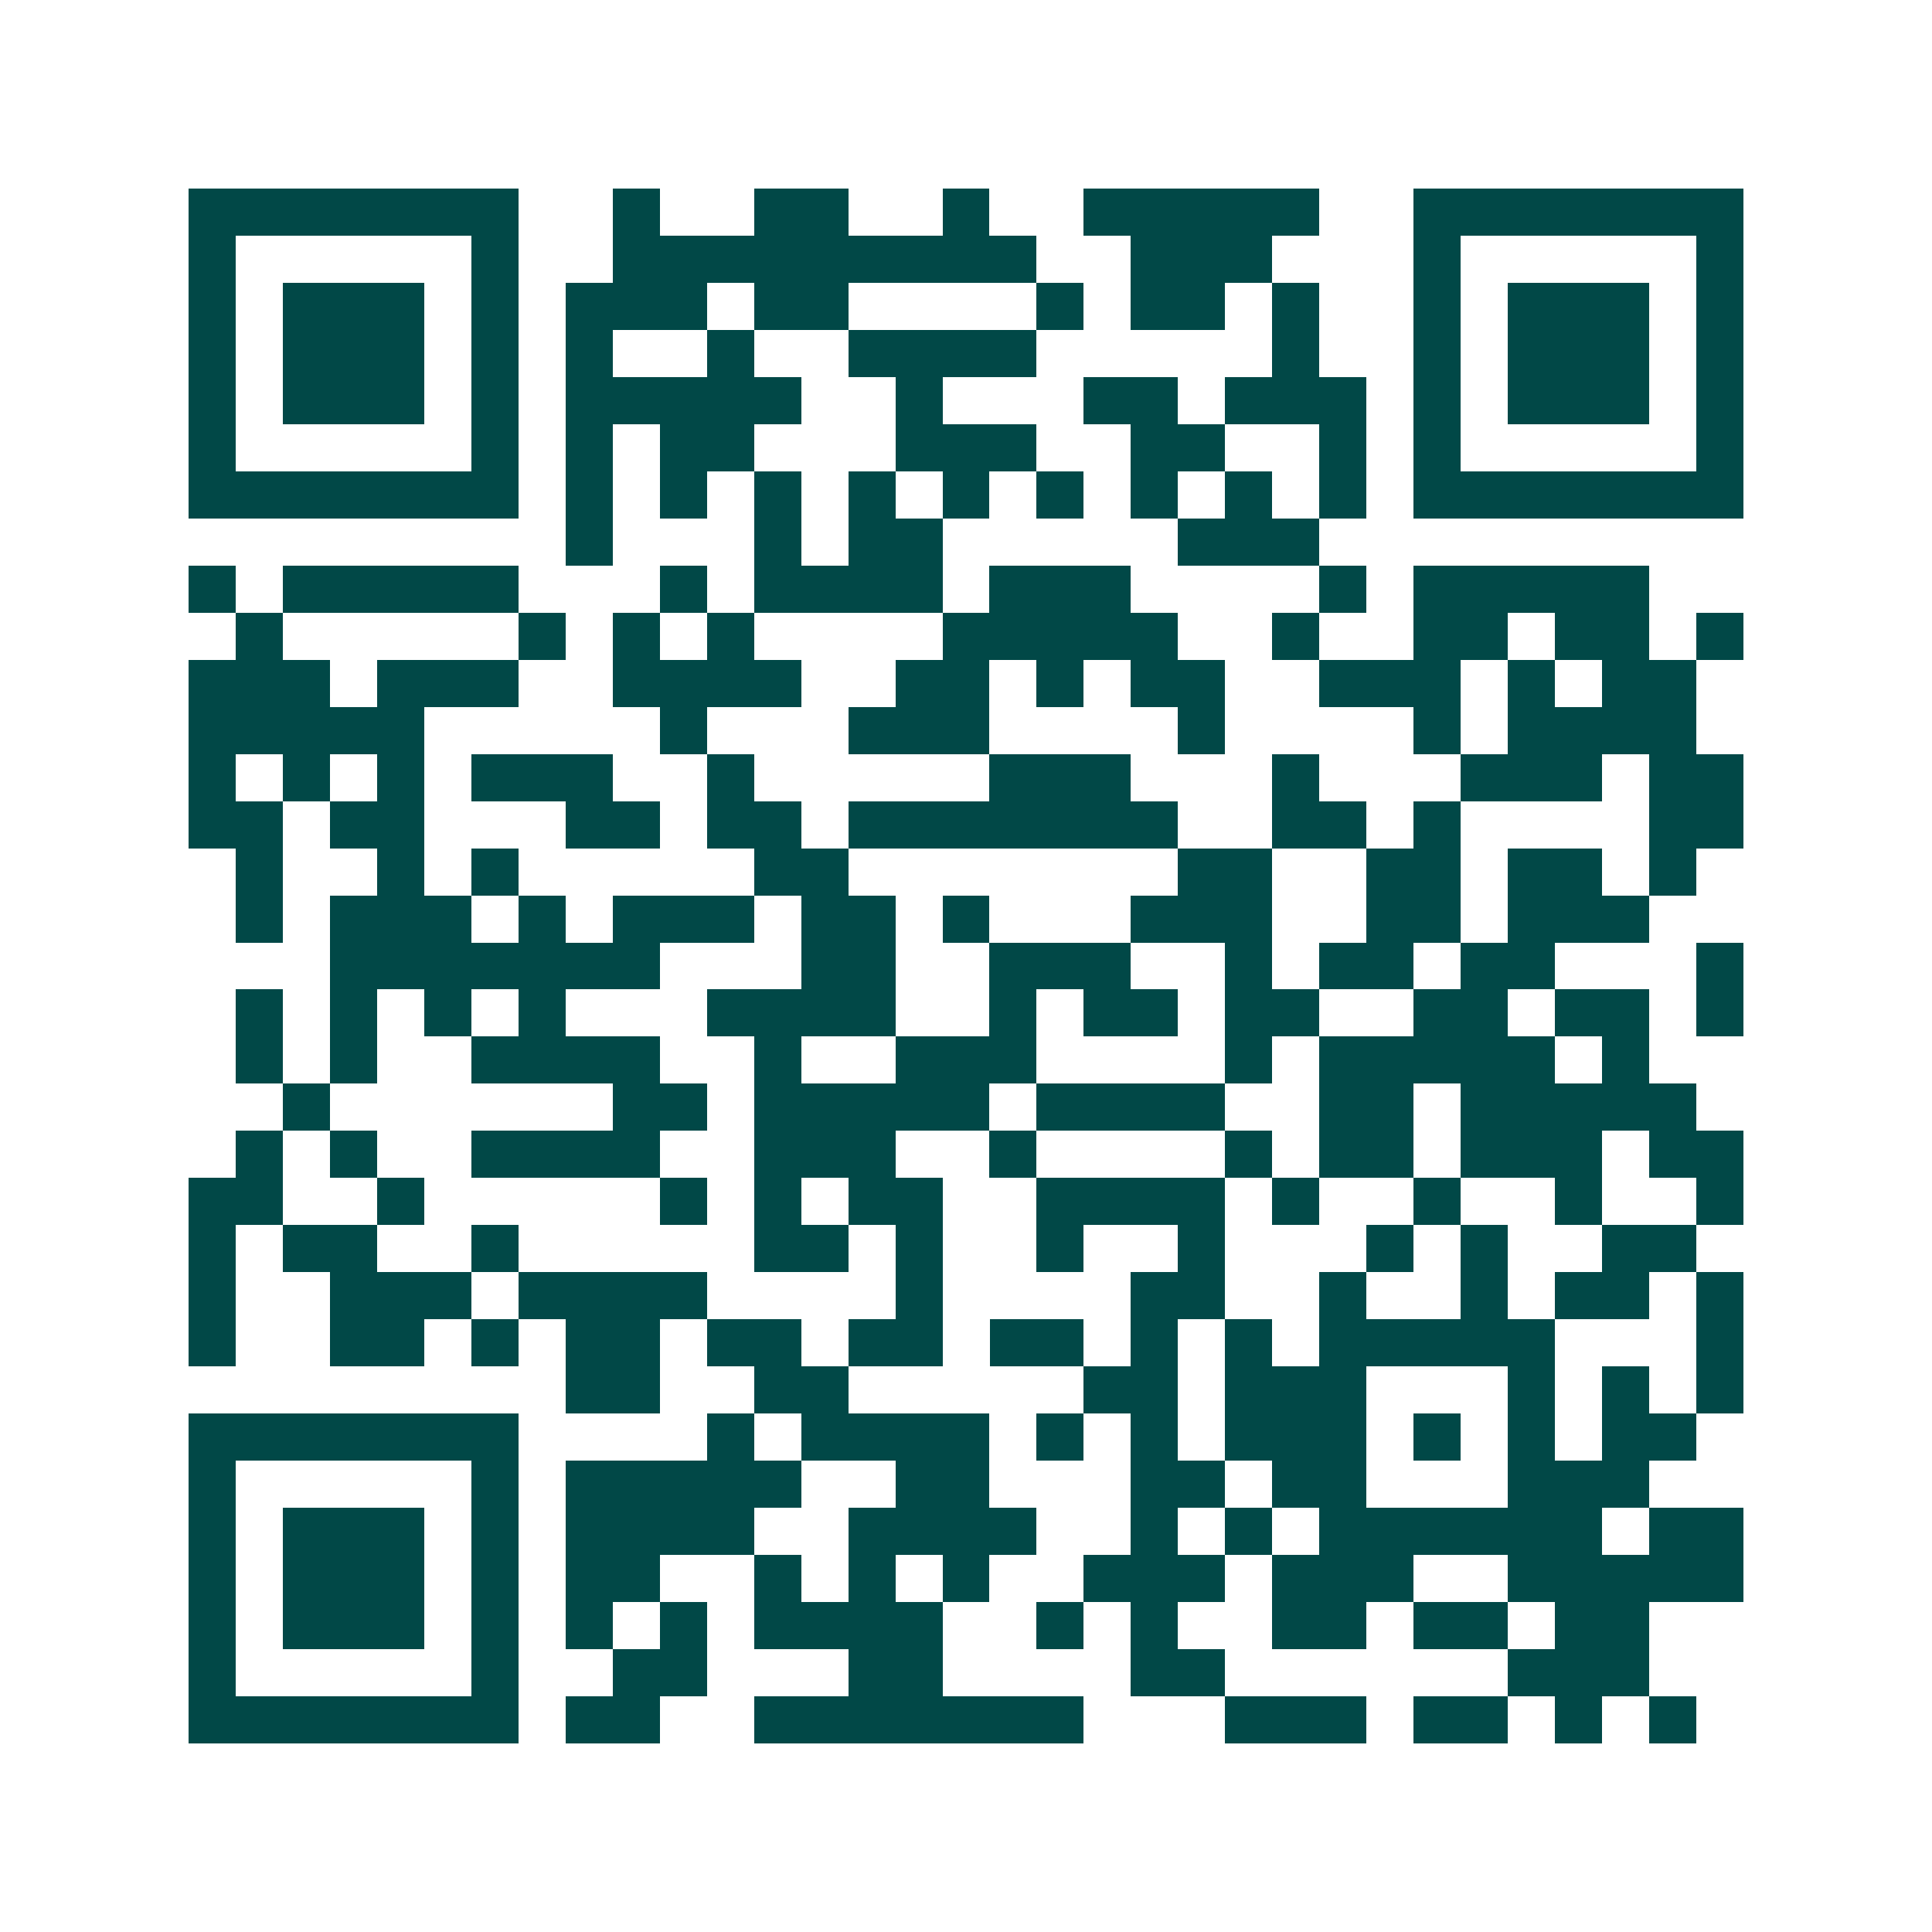 <svg xmlns="http://www.w3.org/2000/svg" width="200" height="200" viewBox="0 0 41 41" shape-rendering="crispEdges"><path fill="#ffffff" d="M0 0h41v41H0z"/><path stroke="#014847" d="M4 4.5h7m2 0h1m2 0h2m2 0h1m2 0h5m2 0h7M4 5.5h1m5 0h1m2 0h9m2 0h3m3 0h1m5 0h1M4 6.5h1m1 0h3m1 0h1m1 0h3m1 0h2m4 0h1m1 0h2m1 0h1m2 0h1m1 0h3m1 0h1M4 7.5h1m1 0h3m1 0h1m1 0h1m2 0h1m2 0h4m5 0h1m2 0h1m1 0h3m1 0h1M4 8.5h1m1 0h3m1 0h1m1 0h5m2 0h1m3 0h2m1 0h3m1 0h1m1 0h3m1 0h1M4 9.5h1m5 0h1m1 0h1m1 0h2m3 0h3m2 0h2m2 0h1m1 0h1m5 0h1M4 10.5h7m1 0h1m1 0h1m1 0h1m1 0h1m1 0h1m1 0h1m1 0h1m1 0h1m1 0h1m1 0h7M12 11.5h1m3 0h1m1 0h2m5 0h3M4 12.5h1m1 0h5m3 0h1m1 0h4m1 0h3m4 0h1m1 0h5M5 13.5h1m5 0h1m1 0h1m1 0h1m4 0h5m2 0h1m2 0h2m1 0h2m1 0h1M4 14.5h3m1 0h3m2 0h4m2 0h2m1 0h1m1 0h2m2 0h3m1 0h1m1 0h2M4 15.5h5m5 0h1m3 0h3m4 0h1m4 0h1m1 0h4M4 16.5h1m1 0h1m1 0h1m1 0h3m2 0h1m5 0h3m3 0h1m3 0h3m1 0h2M4 17.5h2m1 0h2m3 0h2m1 0h2m1 0h7m2 0h2m1 0h1m4 0h2M5 18.5h1m2 0h1m1 0h1m5 0h2m7 0h2m2 0h2m1 0h2m1 0h1M5 19.5h1m1 0h3m1 0h1m1 0h3m1 0h2m1 0h1m3 0h3m2 0h2m1 0h3M7 20.5h7m3 0h2m2 0h3m2 0h1m1 0h2m1 0h2m3 0h1M5 21.5h1m1 0h1m1 0h1m1 0h1m3 0h4m2 0h1m1 0h2m1 0h2m2 0h2m1 0h2m1 0h1M5 22.5h1m1 0h1m2 0h4m2 0h1m2 0h3m4 0h1m1 0h5m1 0h1M6 23.5h1m6 0h2m1 0h5m1 0h4m2 0h2m1 0h5M5 24.5h1m1 0h1m2 0h4m2 0h3m2 0h1m4 0h1m1 0h2m1 0h3m1 0h2M4 25.5h2m2 0h1m5 0h1m1 0h1m1 0h2m2 0h4m1 0h1m2 0h1m2 0h1m2 0h1M4 26.5h1m1 0h2m2 0h1m5 0h2m1 0h1m2 0h1m2 0h1m3 0h1m1 0h1m2 0h2M4 27.5h1m2 0h3m1 0h4m4 0h1m4 0h2m2 0h1m2 0h1m1 0h2m1 0h1M4 28.5h1m2 0h2m1 0h1m1 0h2m1 0h2m1 0h2m1 0h2m1 0h1m1 0h1m1 0h5m3 0h1M12 29.5h2m2 0h2m5 0h2m1 0h3m3 0h1m1 0h1m1 0h1M4 30.5h7m4 0h1m1 0h4m1 0h1m1 0h1m1 0h3m1 0h1m1 0h1m1 0h2M4 31.5h1m5 0h1m1 0h5m2 0h2m3 0h2m1 0h2m3 0h3M4 32.5h1m1 0h3m1 0h1m1 0h4m2 0h4m2 0h1m1 0h1m1 0h6m1 0h2M4 33.5h1m1 0h3m1 0h1m1 0h2m2 0h1m1 0h1m1 0h1m2 0h3m1 0h3m2 0h5M4 34.5h1m1 0h3m1 0h1m1 0h1m1 0h1m1 0h4m2 0h1m1 0h1m2 0h2m1 0h2m1 0h2M4 35.5h1m5 0h1m2 0h2m3 0h2m4 0h2m6 0h3M4 36.5h7m1 0h2m2 0h7m3 0h3m1 0h2m1 0h1m1 0h1"/></svg>
